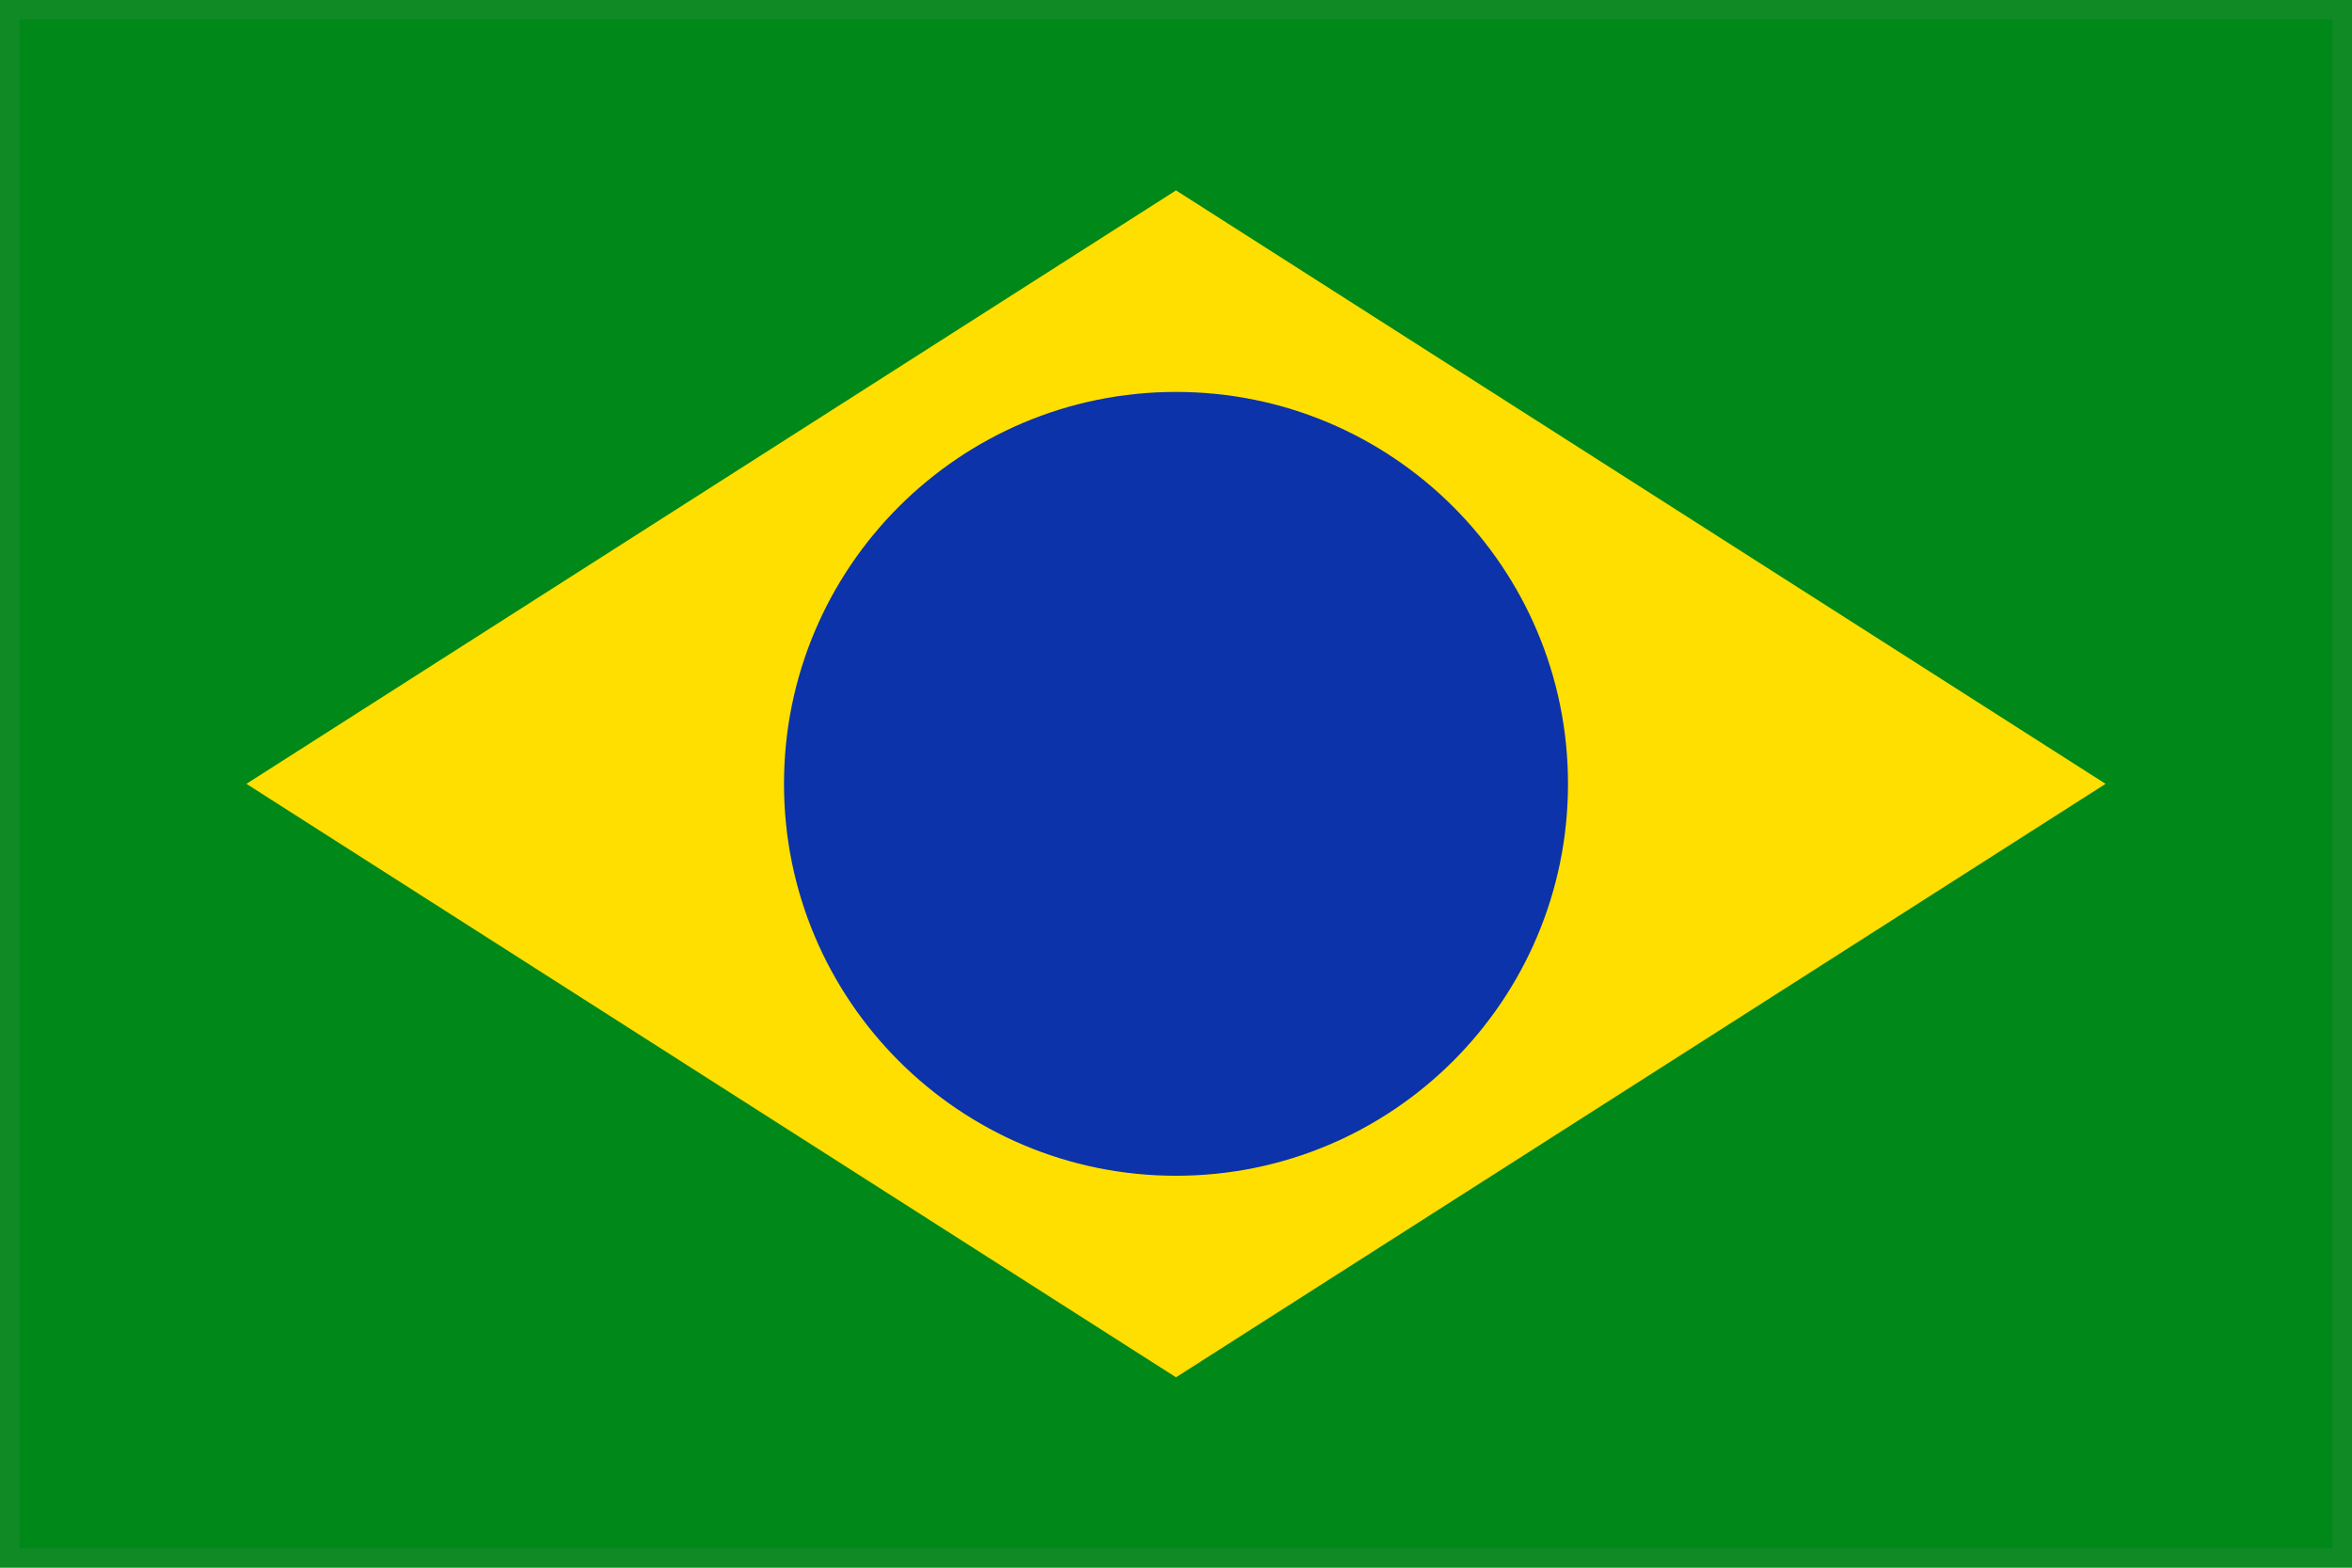 <svg width="60" height="40" viewBox="0 0 60 40" fill="none" xmlns="http://www.w3.org/2000/svg">
<g clip-path="url(#clip0_513_20462)">
<path fill-rule="evenodd" clip-rule="evenodd" d="M0 40H60V0H0V40Z" fill="#008818"/>
<path fill-rule="evenodd" clip-rule="evenodd" d="M6.286 20L30 35.142L53.714 20L30 4.858L6.286 20Z" fill="#FEDF00"/>
<path fill-rule="evenodd" clip-rule="evenodd" d="M30 10C35.522 10 40 14.476 40 20C40 25.524 35.522 30 30 30C24.478 30 20 25.524 20 20C20 14.476 24.478 10 30 10Z" fill="#0C33A9"/>
<path d="M60 0H0V40H60V0Z" stroke="#979797" stroke-opacity="0.1" style="mix-blend-mode:multiply"/>
</g>
<defs>
<clipPath id="clip0_513_20462">
<rect width="60" height="40" fill="white"/>
</clipPath>
</defs>
</svg>
